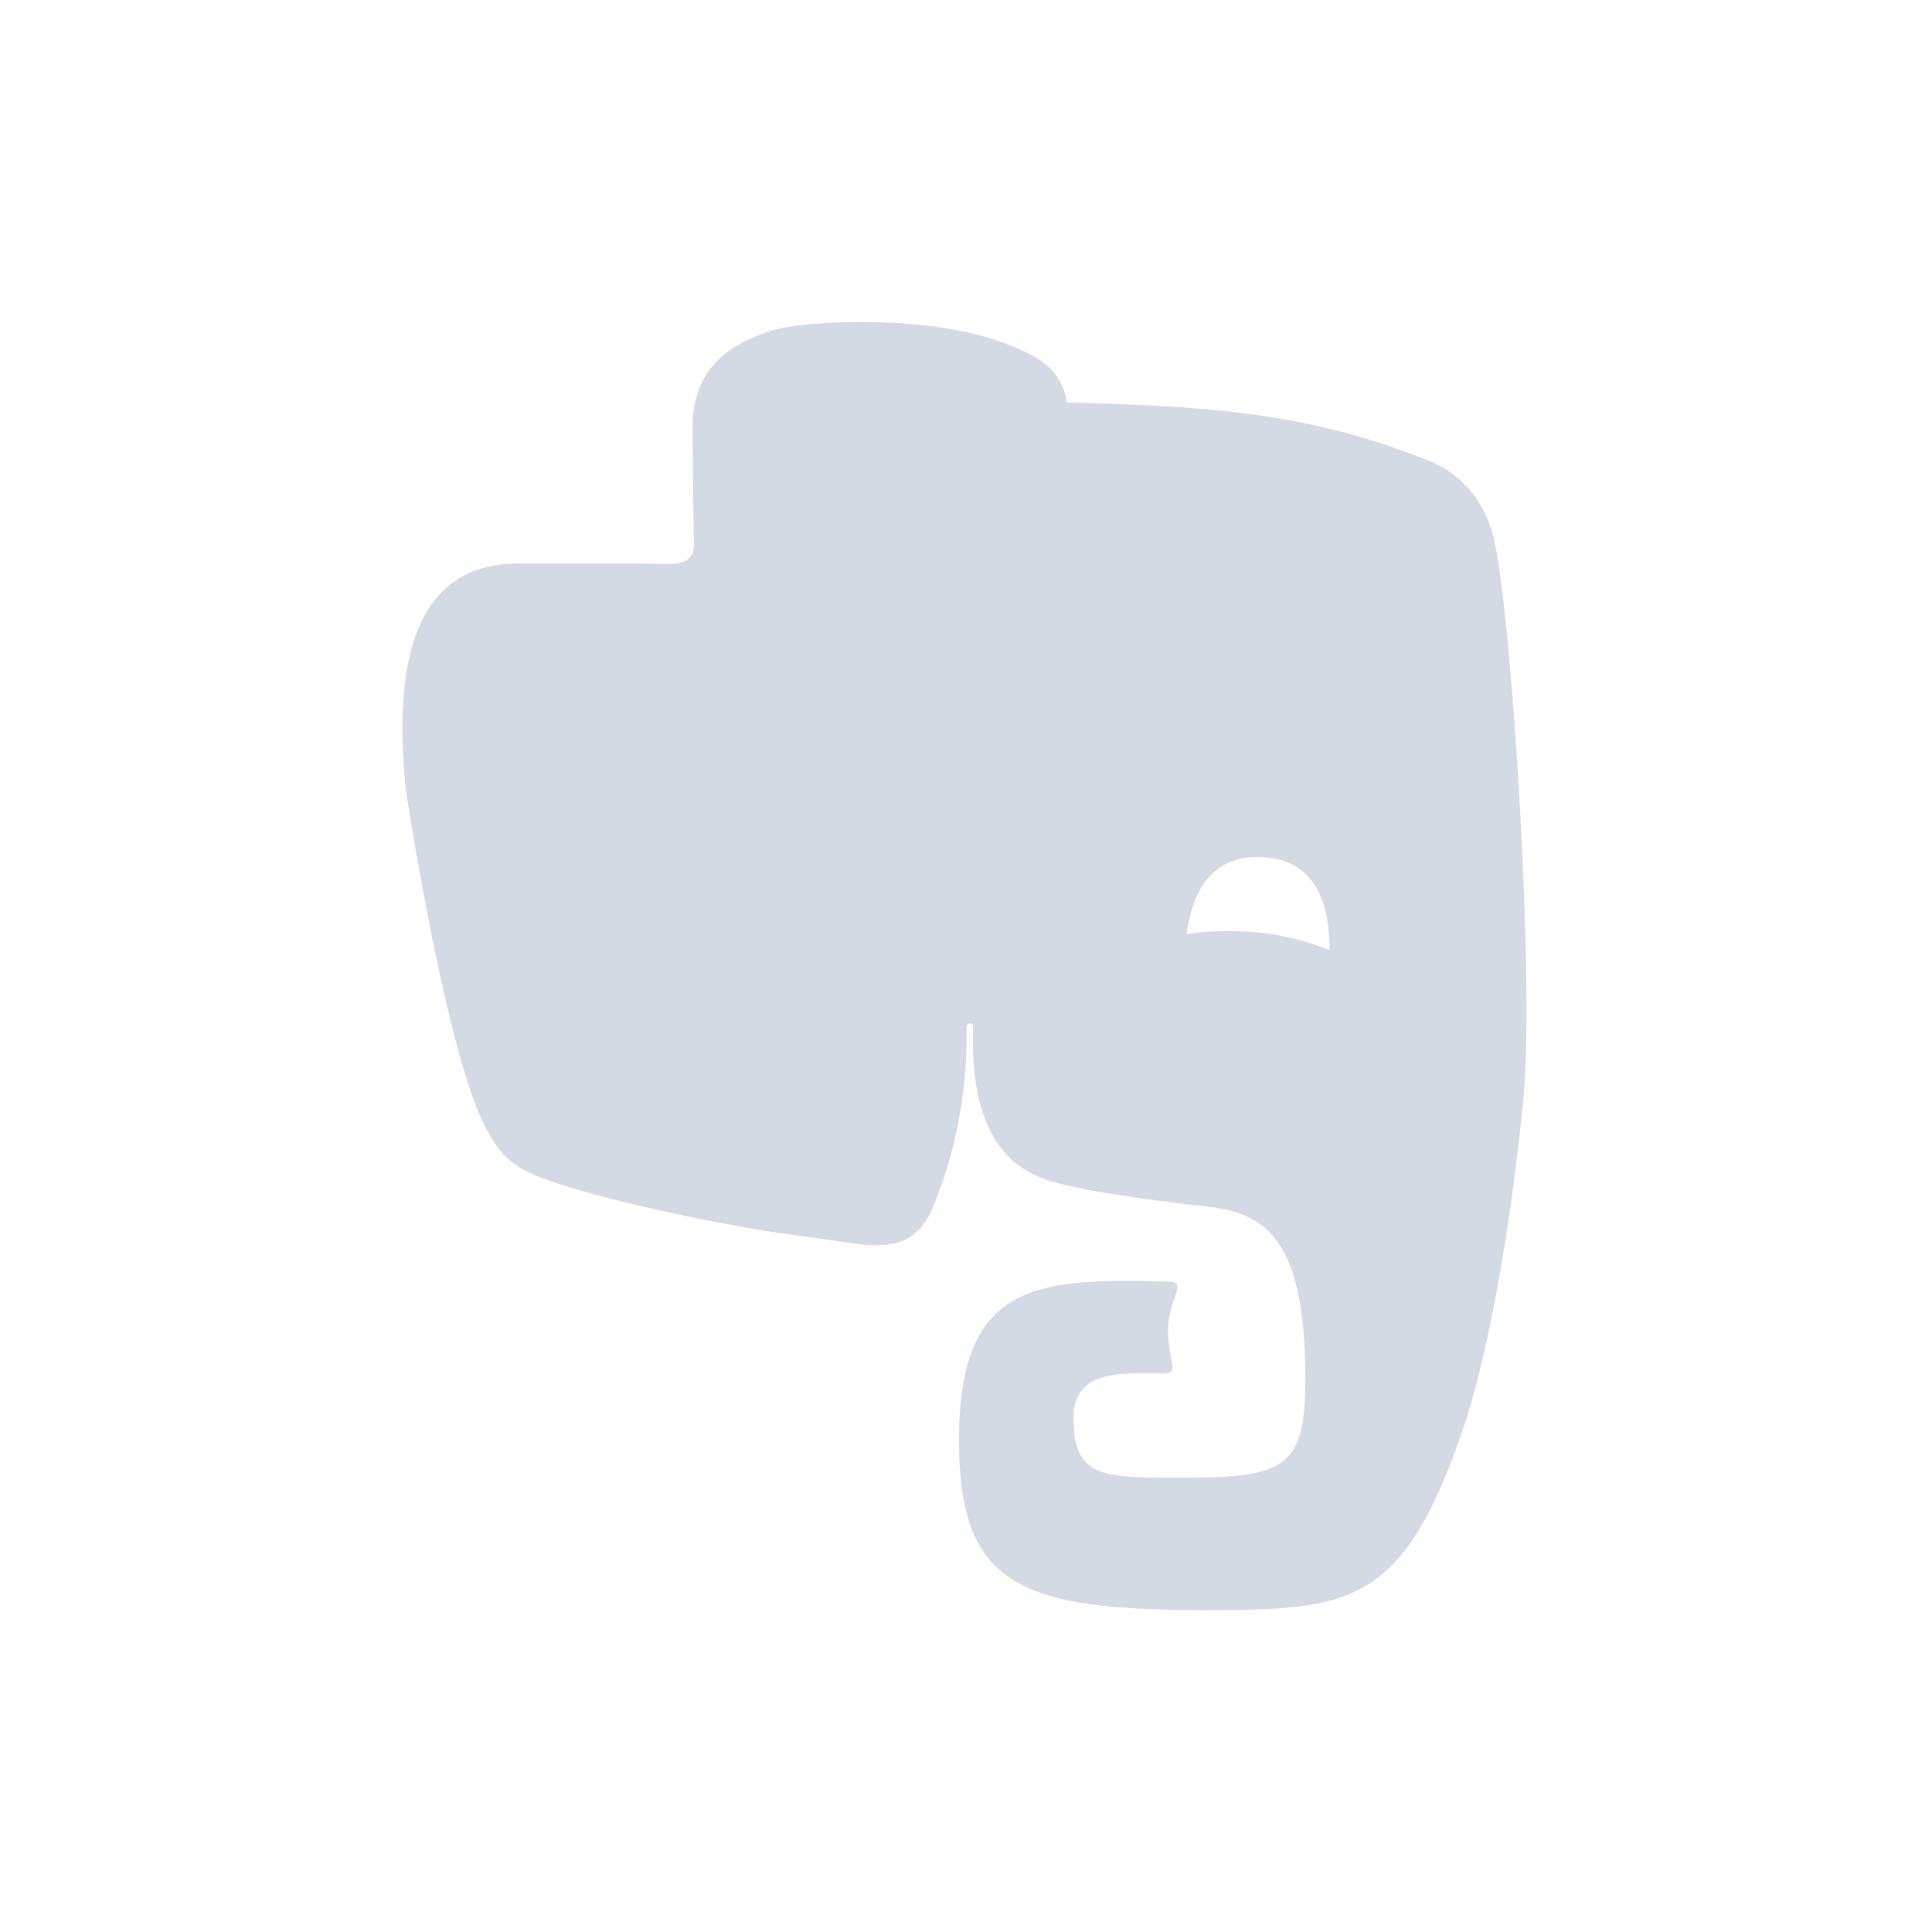 <svg xmlns="http://www.w3.org/2000/svg" width="24" height="24"><defs><style id="current-color-scheme" type="text/css"></style></defs><path d="M18.577 6.782c-.12-.636-.521-.951-.877-1.078-1.501-.6-2.802-.658-4.448-.705-.07-.445-.397-.59-.758-.73-.968-.373-2.467-.28-2.848-.179-.306.082-.648.248-.832.505-.126.175-.21.392-.21.703 0 .175.004.587.008.95.005.365.01.495.01.495 0 .324-.276.257-.616.257h-1.57c-1.493 0-1.5 1.662-1.4 2.766.056.412.527 3.313.974 4.196.176.339.291.485.631.635.758.31 2.494.655 3.305.757.807.097 1.32.305 1.62-.3 0 0 .06-.151.145-.375a5.777 5.777 0 0 0 .297-1.926c0-.053.08-.053.08 0 0 .346-.07 1.568.898 1.898.381.13 1.173.242 1.976.334.726.078 1.253.354 1.253 2.14 0 1.086-.235 1.231-1.484 1.231-1.008 0-1.395.024-1.395-.742 0-.621.642-.553 1.119-.553.21 0 .055-.15.055-.534 0-.382.25-.6.015-.606-1.644-.043-2.612-.005-2.612 1.965 0 1.785.716 2.115 3.049 2.115 1.83 0 2.476-.059 3.229-2.3.151-.441.512-1.795.733-4.06.14-1.435-.131-5.763-.347-6.858zm-3.189 4.787a3.548 3.548 0 0 0-.647.034c.06-.436.25-.98.923-.955.747.023.852.698.852 1.155a3.145 3.145 0 0 0-1.128-.234z" fill="currentColor" color="#d3dae3"/></svg>